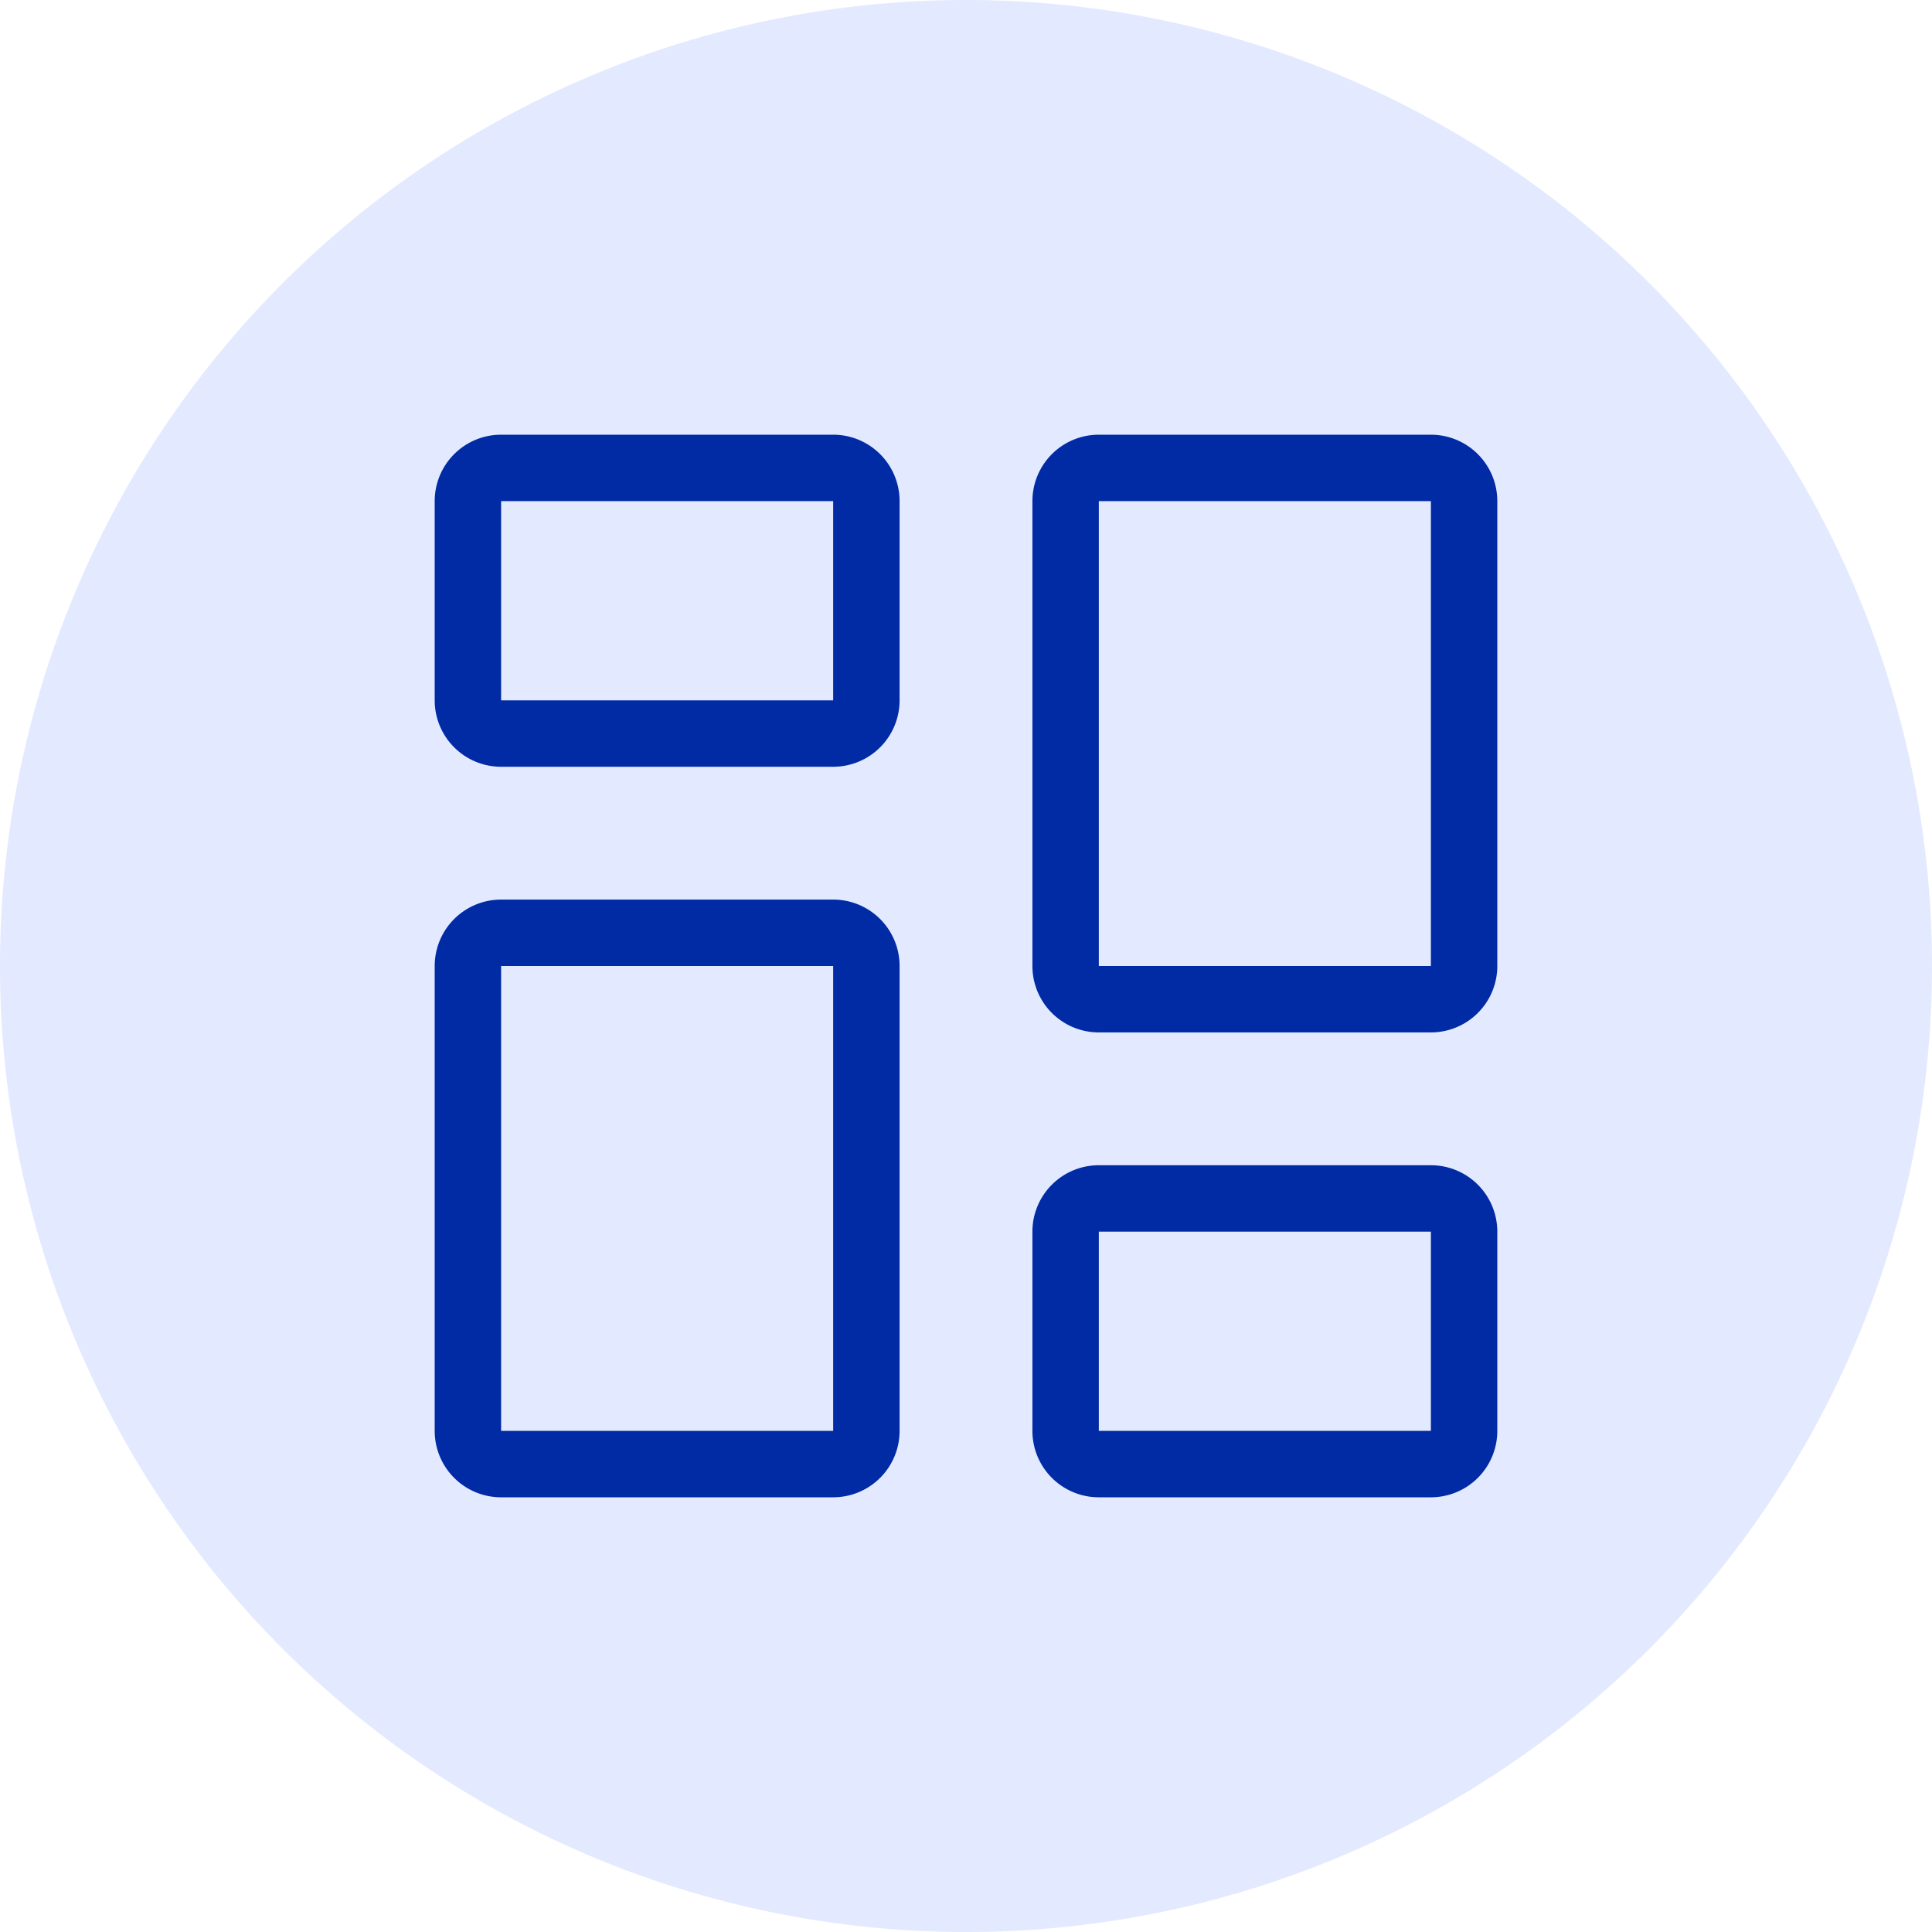<svg xml:space="preserve" viewBox="0 0 512 512" xmlns="http://www.w3.org/2000/svg"><path fill="#e3e9ff" d="M512 256a256 256 0 0 1-256 256A256 256 0 0 1 0 256 256 256 0 0 1 256 0a256 256 0 0 1 256 256"/><path d="M220.8 132.8v52.8h-88v-52.8zm-88-17.6a17.6 17.6 0 0 0-17.6 17.6v52.8a17.6 17.6 0 0 0 17.6 17.6h88a17.6 17.6 0 0 0 17.6-17.6v-52.8a17.6 17.6 0 0 0-17.6-17.6zm246.4 211.2v52.8h-88v-52.8zm-88-17.6a17.6 17.6 0 0 0-17.6 17.6v52.8a17.6 17.6 0 0 0 17.6 17.6h88a17.6 17.6 0 0 0 17.6-17.6v-52.8a17.6 17.6 0 0 0-17.6-17.6ZM220.8 256v123.2h-88V256Zm-88-17.6a17.6 17.6 0 0 0-17.6 17.6v123.2a17.6 17.6 0 0 0 17.6 17.6h88a17.6 17.6 0 0 0 17.6-17.6V256a17.6 17.6 0 0 0-17.6-17.6Zm246.4-105.6V256h-88V132.8Zm-88-17.6a17.6 17.6 0 0 0-17.6 17.6V256a17.6 17.6 0 0 0 17.6 17.6h88a17.6 17.6 0 0 0 17.6-17.6V132.8a17.6 17.6 0 0 0-17.6-17.6z" fill="#002ba5"/></svg>